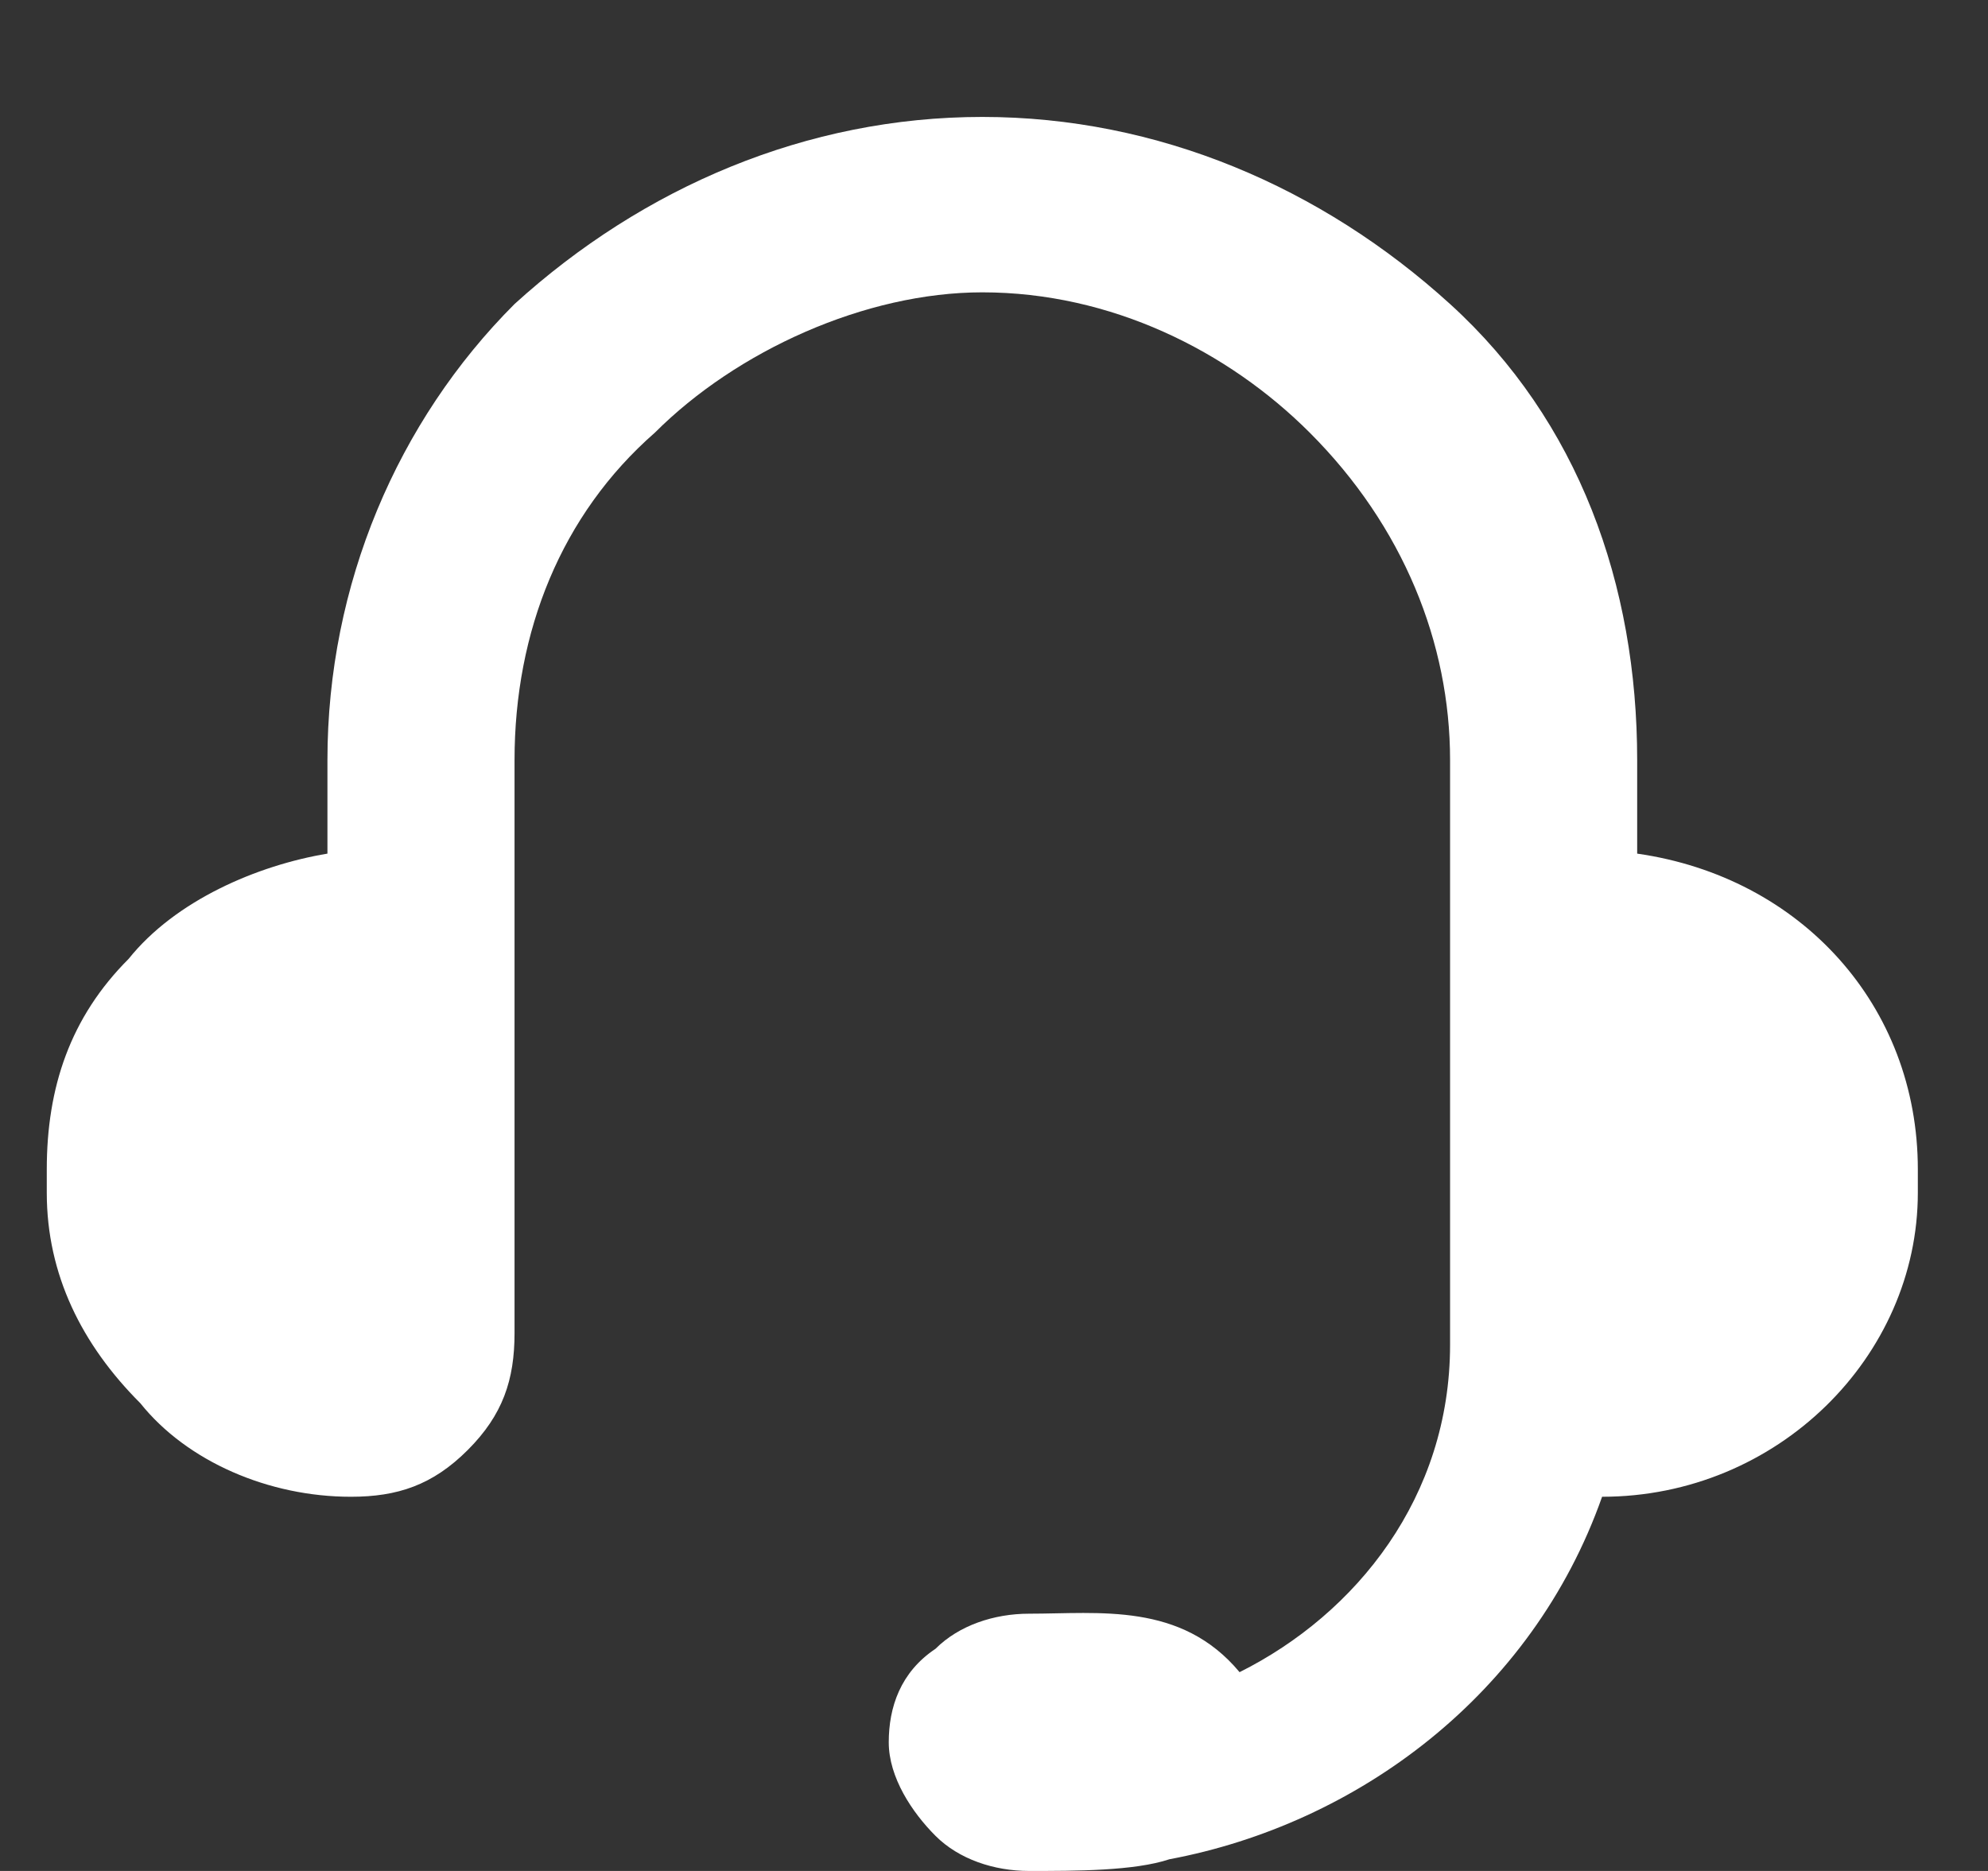 <svg xmlns="http://www.w3.org/2000/svg" xmlns:xlink="http://www.w3.org/1999/xlink" id="&#x5716;&#x5C64;_1" x="0px" y="0px" viewBox="0 0 17 16" style="enable-background:new 0 0 17 16;" xml:space="preserve"><rect x="0" y="0" width="17" height="16" fill="#333333" stroke="none"/><style type="text/css">	.st0{fill:#FFFFFF;}</style><path class="st0" d="M2.8,6.5c0-1.5,0.6-2.9,1.6-3.9c1.1-1,2.5-1.6,4-1.6c1.5,0,2.9,0.6,4,1.6S14,5,14,6.5v0.8 c1.4,0.2,2.4,1.3,2.4,2.7v0.2c0,1.4-1.2,2.6-2.7,2.6c-0.6,1.7-2.1,2.8-3.7,3.1C9.7,16,9.2,16,8.8,16c-0.3,0-0.6-0.1-0.8-0.3 c-0.2-0.2-0.4-0.5-0.4-0.8c0-0.3,0.1-0.6,0.4-0.8c0.2-0.2,0.5-0.3,0.8-0.3c0.6,0,1.3-0.1,1.8,0.5c1-0.5,1.8-1.5,1.8-2.8V6.5 c0-1-0.4-2-1.2-2.8C10.5,3,9.5,2.5,8.4,2.5C7.4,2.5,6.3,3,5.6,3.7C4.8,4.4,4.4,5.4,4.4,6.5v4.9c0,0.4-0.1,0.7-0.4,1 c-0.3,0.3-0.6,0.4-1,0.4c-0.7,0-1.4-0.3-1.8-0.8c-0.5-0.5-0.8-1.1-0.8-1.8V10c0-0.7,0.2-1.3,0.7-1.8c0.4-0.5,1.1-0.8,1.7-0.9V6.5z"></path></svg>